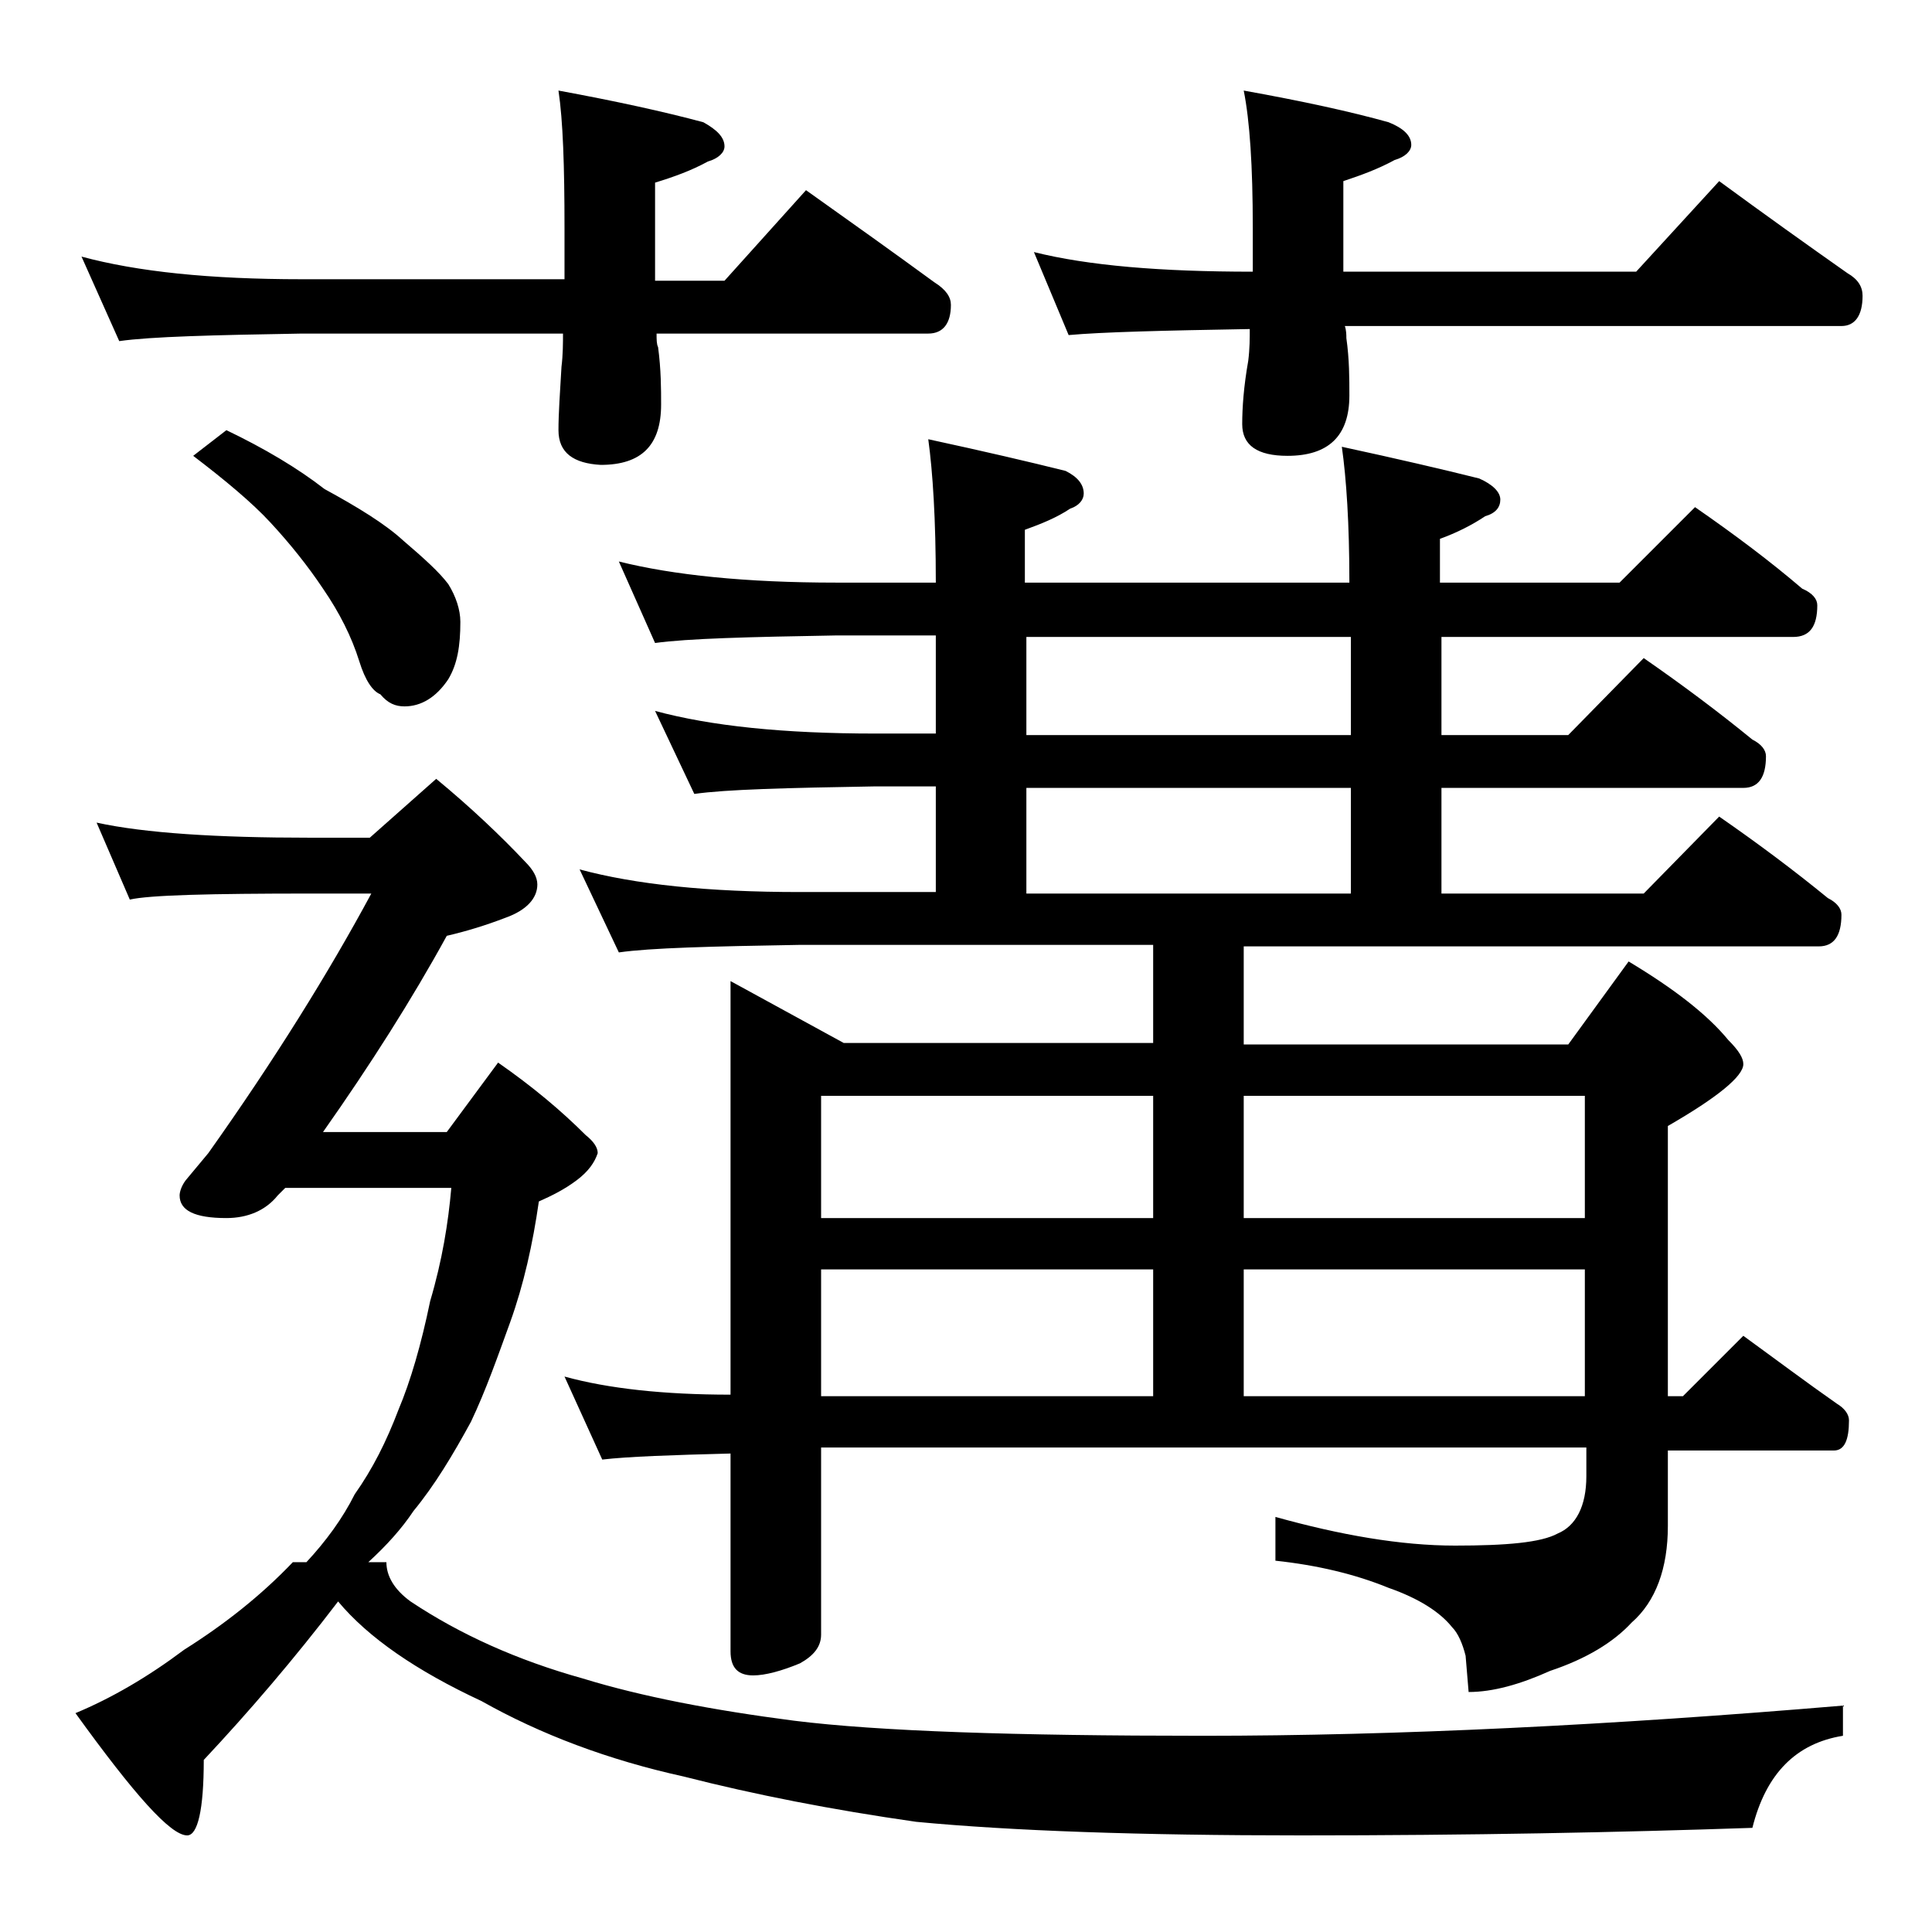 <?xml version="1.0" encoding="utf-8"?>
<!-- Generator: Adobe Illustrator 18.0.0, SVG Export Plug-In . SVG Version: 6.00 Build 0)  -->
<!DOCTYPE svg PUBLIC "-//W3C//DTD SVG 1.1//EN" "http://www.w3.org/Graphics/SVG/1.1/DTD/svg11.dtd">
<svg version="1.1" id="Layer_1" xmlns="http://www.w3.org/2000/svg" xmlns:xlink="http://www.w3.org/1999/xlink" x="0px" y="0px"
	 viewBox="0 0 128 128" enable-background="new 0 0 128 128" xml:space="preserve">
<path d="M6.4,54.5c3.2,0.7,8,1,14.1,1h4l4.4-3.9c2.3,1.9,4.3,3.8,5.9,5.5c0.5,0.5,0.8,1,0.8,1.5c0,0.9-0.7,1.7-2.1,2.2
	c-1.3,0.5-2.6,0.9-3.9,1.2c-2.3,4.2-5.1,8.6-8.2,13h8.2l3.4-4.6c2.3,1.6,4.2,3.2,5.8,4.8c0.5,0.4,0.8,0.8,0.8,1.2
	c-0.2,0.6-0.6,1.2-1.4,1.8c-0.8,0.6-1.6,1-2.5,1.4c-0.4,2.8-1,5.5-1.9,8c-0.8,2.2-1.6,4.5-2.6,6.6c-1.2,2.2-2.4,4.2-3.8,5.9
	c-0.8,1.2-1.8,2.3-3,3.4h1.2c0,0.9,0.5,1.8,1.6,2.6c3.3,2.2,7.1,3.9,11.4,5.1c3.9,1.2,8.6,2.1,14,2.8c5.6,0.7,14.6,1,27.1,1
	c12.9,0,27-0.7,42.4-2v2c-3.1,0.5-5.1,2.5-6,6.1c-8.8,0.3-18.7,0.5-29.9,0.5c-10.7,0-19.2-0.3-25.5-0.9c-5.6-0.8-10.7-1.8-15.4-3
	c-5-1.1-9.5-2.8-13.4-5c-4.3-2-7.5-4.2-9.5-6.6c-2.9,3.8-5.9,7.3-8.9,10.5c0,3.3-0.4,5-1.1,5c-1.1,0-3.5-2.7-7.4-8.1
	c2.4-1,4.8-2.4,7.2-4.2c2.7-1.7,5.1-3.6,7.2-5.8h0.9c1.3-1.4,2.4-2.9,3.2-4.5c1.2-1.7,2.1-3.5,2.9-5.6c0.8-1.9,1.5-4.3,2.1-7.2
	c0.8-2.7,1.2-5.2,1.4-7.5H18.9c-0.2,0.2-0.4,0.4-0.5,0.5c-0.8,1-2,1.5-3.4,1.5c-2.1,0-3.1-0.5-3.1-1.5c0-0.2,0.1-0.6,0.4-1
	c0.5-0.6,1-1.2,1.5-1.8c4.4-6.2,8-12,10.8-17.2h-4c-6.7,0-10.7,0.1-12,0.4L6.4,54.5z M5.4,17c3.7,1,8.5,1.5,14.6,1.5h17.4v-3.4
	c0-4.1-0.1-7.1-0.4-9.1c3.8,0.7,7,1.4,9.6,2.1C47.5,8.6,48,9.1,48,9.7c0,0.4-0.4,0.8-1.1,1c-1.1,0.6-2.2,1-3.5,1.4v6.5H48l5.4-6
	c3.1,2.2,5.9,4.2,8.5,6.1c0.8,0.5,1.1,1,1.1,1.5c0,1.2-0.5,1.9-1.5,1.9h-18c0,0.4,0,0.7,0.1,0.9c0.2,1.5,0.2,2.8,0.2,3.8
	c0,2.7-1.3,4-4,4C38,30.7,37,30,37,28.5c0-1.1,0.1-2.5,0.2-4.2c0.1-0.8,0.1-1.6,0.1-2.2H20c-5.9,0.1-10,0.2-12.1,0.5L5.4,17z
	 M15,28.5c2.5,1.2,4.7,2.5,6.5,3.9c2.2,1.2,4,2.3,5.2,3.4c1.4,1.2,2.4,2.1,3,2.9c0.5,0.8,0.8,1.7,0.8,2.5c0,1.6-0.2,2.8-0.8,3.8
	c-0.8,1.2-1.8,1.8-2.9,1.8c-0.6,0-1.1-0.2-1.6-0.8c-0.5-0.2-1-0.9-1.4-2.2c-0.5-1.6-1.3-3.2-2.4-4.8c-1-1.5-2.2-3-3.5-4.4
	c-1.2-1.3-3-2.8-5.1-4.4L15,28.5z M41,37.2c3.6,0.9,8.4,1.4,14.4,1.4H62c0-4.2-0.2-7.3-0.5-9.5c3.7,0.8,6.7,1.5,9.1,2.1
	c0.8,0.4,1.2,0.9,1.2,1.5c0,0.4-0.3,0.8-0.9,1c-0.9,0.6-1.9,1-3,1.4v3.5h21.5c0-3.9-0.2-6.9-0.5-9c3.7,0.8,6.7,1.5,9.1,2.1
	c0.9,0.4,1.4,0.9,1.4,1.4s-0.3,0.9-1,1.1c-0.9,0.6-1.9,1.1-3,1.5v2.9h11.9l5-5c2.6,1.8,5,3.6,7.1,5.4c0.7,0.3,1,0.7,1,1.1
	c0,1.4-0.5,2.1-1.6,2.1H95.5v6.5h8.4l5-5.1c2.6,1.8,5,3.6,7.2,5.4c0.6,0.3,0.9,0.7,0.9,1.1c0,1.4-0.5,2.1-1.5,2.1h-20v7h13.4l5-5.1
	c2.6,1.8,5,3.6,7.2,5.4c0.6,0.3,0.9,0.7,0.9,1.1c0,1.4-0.5,2.1-1.5,2.1H82.4v6.5h21.5l4-5.5c3,1.8,5.2,3.5,6.6,5.2
	c0.7,0.7,1,1.2,1,1.6c0,0.8-1.7,2.2-5,4.1v17.9h1l4-4c2.2,1.6,4.2,3.1,6.2,4.5c0.5,0.3,0.8,0.7,0.8,1.1c0,1.3-0.3,2-1,2h-11v5
	c0,2.8-0.8,5-2.4,6.4c-1.2,1.3-3,2.4-5.4,3.2c-2,0.9-3.8,1.4-5.4,1.4l-0.2-2.4c-0.2-0.8-0.5-1.5-0.9-1.9c-0.8-1-2.2-1.9-4.2-2.6
	c-2.2-0.9-4.7-1.5-7.5-1.8v-2.9c4.3,1.2,8.3,1.9,11.9,1.9c3.4,0,5.7-0.2,6.8-0.8c1.2-0.5,1.9-1.8,1.9-3.8v-1.9H54.4v12.4
	c0,0.8-0.5,1.4-1.4,1.9c-1.2,0.5-2.3,0.8-3.1,0.8c-1,0-1.5-0.5-1.5-1.6V96.3c-3.9,0.1-6.8,0.2-8.5,0.4l-2.5-5.5
	c2.9,0.8,6.6,1.2,11,1.2V65l7.5,4.1h20.5v-6.5H53c-5.9,0.1-9.9,0.2-12,0.5l-2.6-5.5c3.7,1,8.5,1.5,14.6,1.5h9v-7h-4
	c-5.9,0.1-9.9,0.2-12,0.5l-2.6-5.5c3.7,1,8.5,1.5,14.6,1.5h4v-6.5h-6.6c-5.8,0.1-9.8,0.2-12,0.5L41,37.2z M54.4,80.7h22v-8.1h-22
	V80.7z M54.4,92.5h22v-8.4h-22V92.5z M89.5,48.7v-6.5H68v6.5H89.5z M68,59.2h21.5v-7H68V59.2z M68.5,16.7C72.1,17.6,76.9,18,83,18
	v-2.9c0-4.1-0.2-7.1-0.6-9.1c3.9,0.7,7.1,1.4,9.6,2.1c1,0.4,1.5,0.9,1.5,1.5c0,0.4-0.4,0.8-1.1,1c-1.1,0.6-2.2,1-3.4,1.4v6h19.4
	l5.5-6c3,2.2,5.8,4.2,8.5,6.1c0.7,0.4,1,0.9,1,1.5c0,1.3-0.5,2-1.4,2H89.1c0.1,0.3,0.1,0.6,0.1,0.8c0.2,1.4,0.2,2.7,0.2,3.8
	c0,2.7-1.4,4-4.1,4c-2,0-3-0.7-3-2.1c0-1.1,0.1-2.5,0.4-4.2c0.1-0.8,0.1-1.5,0.1-2.1c-5.8,0.1-9.8,0.2-12,0.4L68.5,16.7z M82.4,80.7
	H105v-8.1H82.4V80.7z M82.4,92.5H105v-8.4H82.4V92.5z"/>
</svg>

